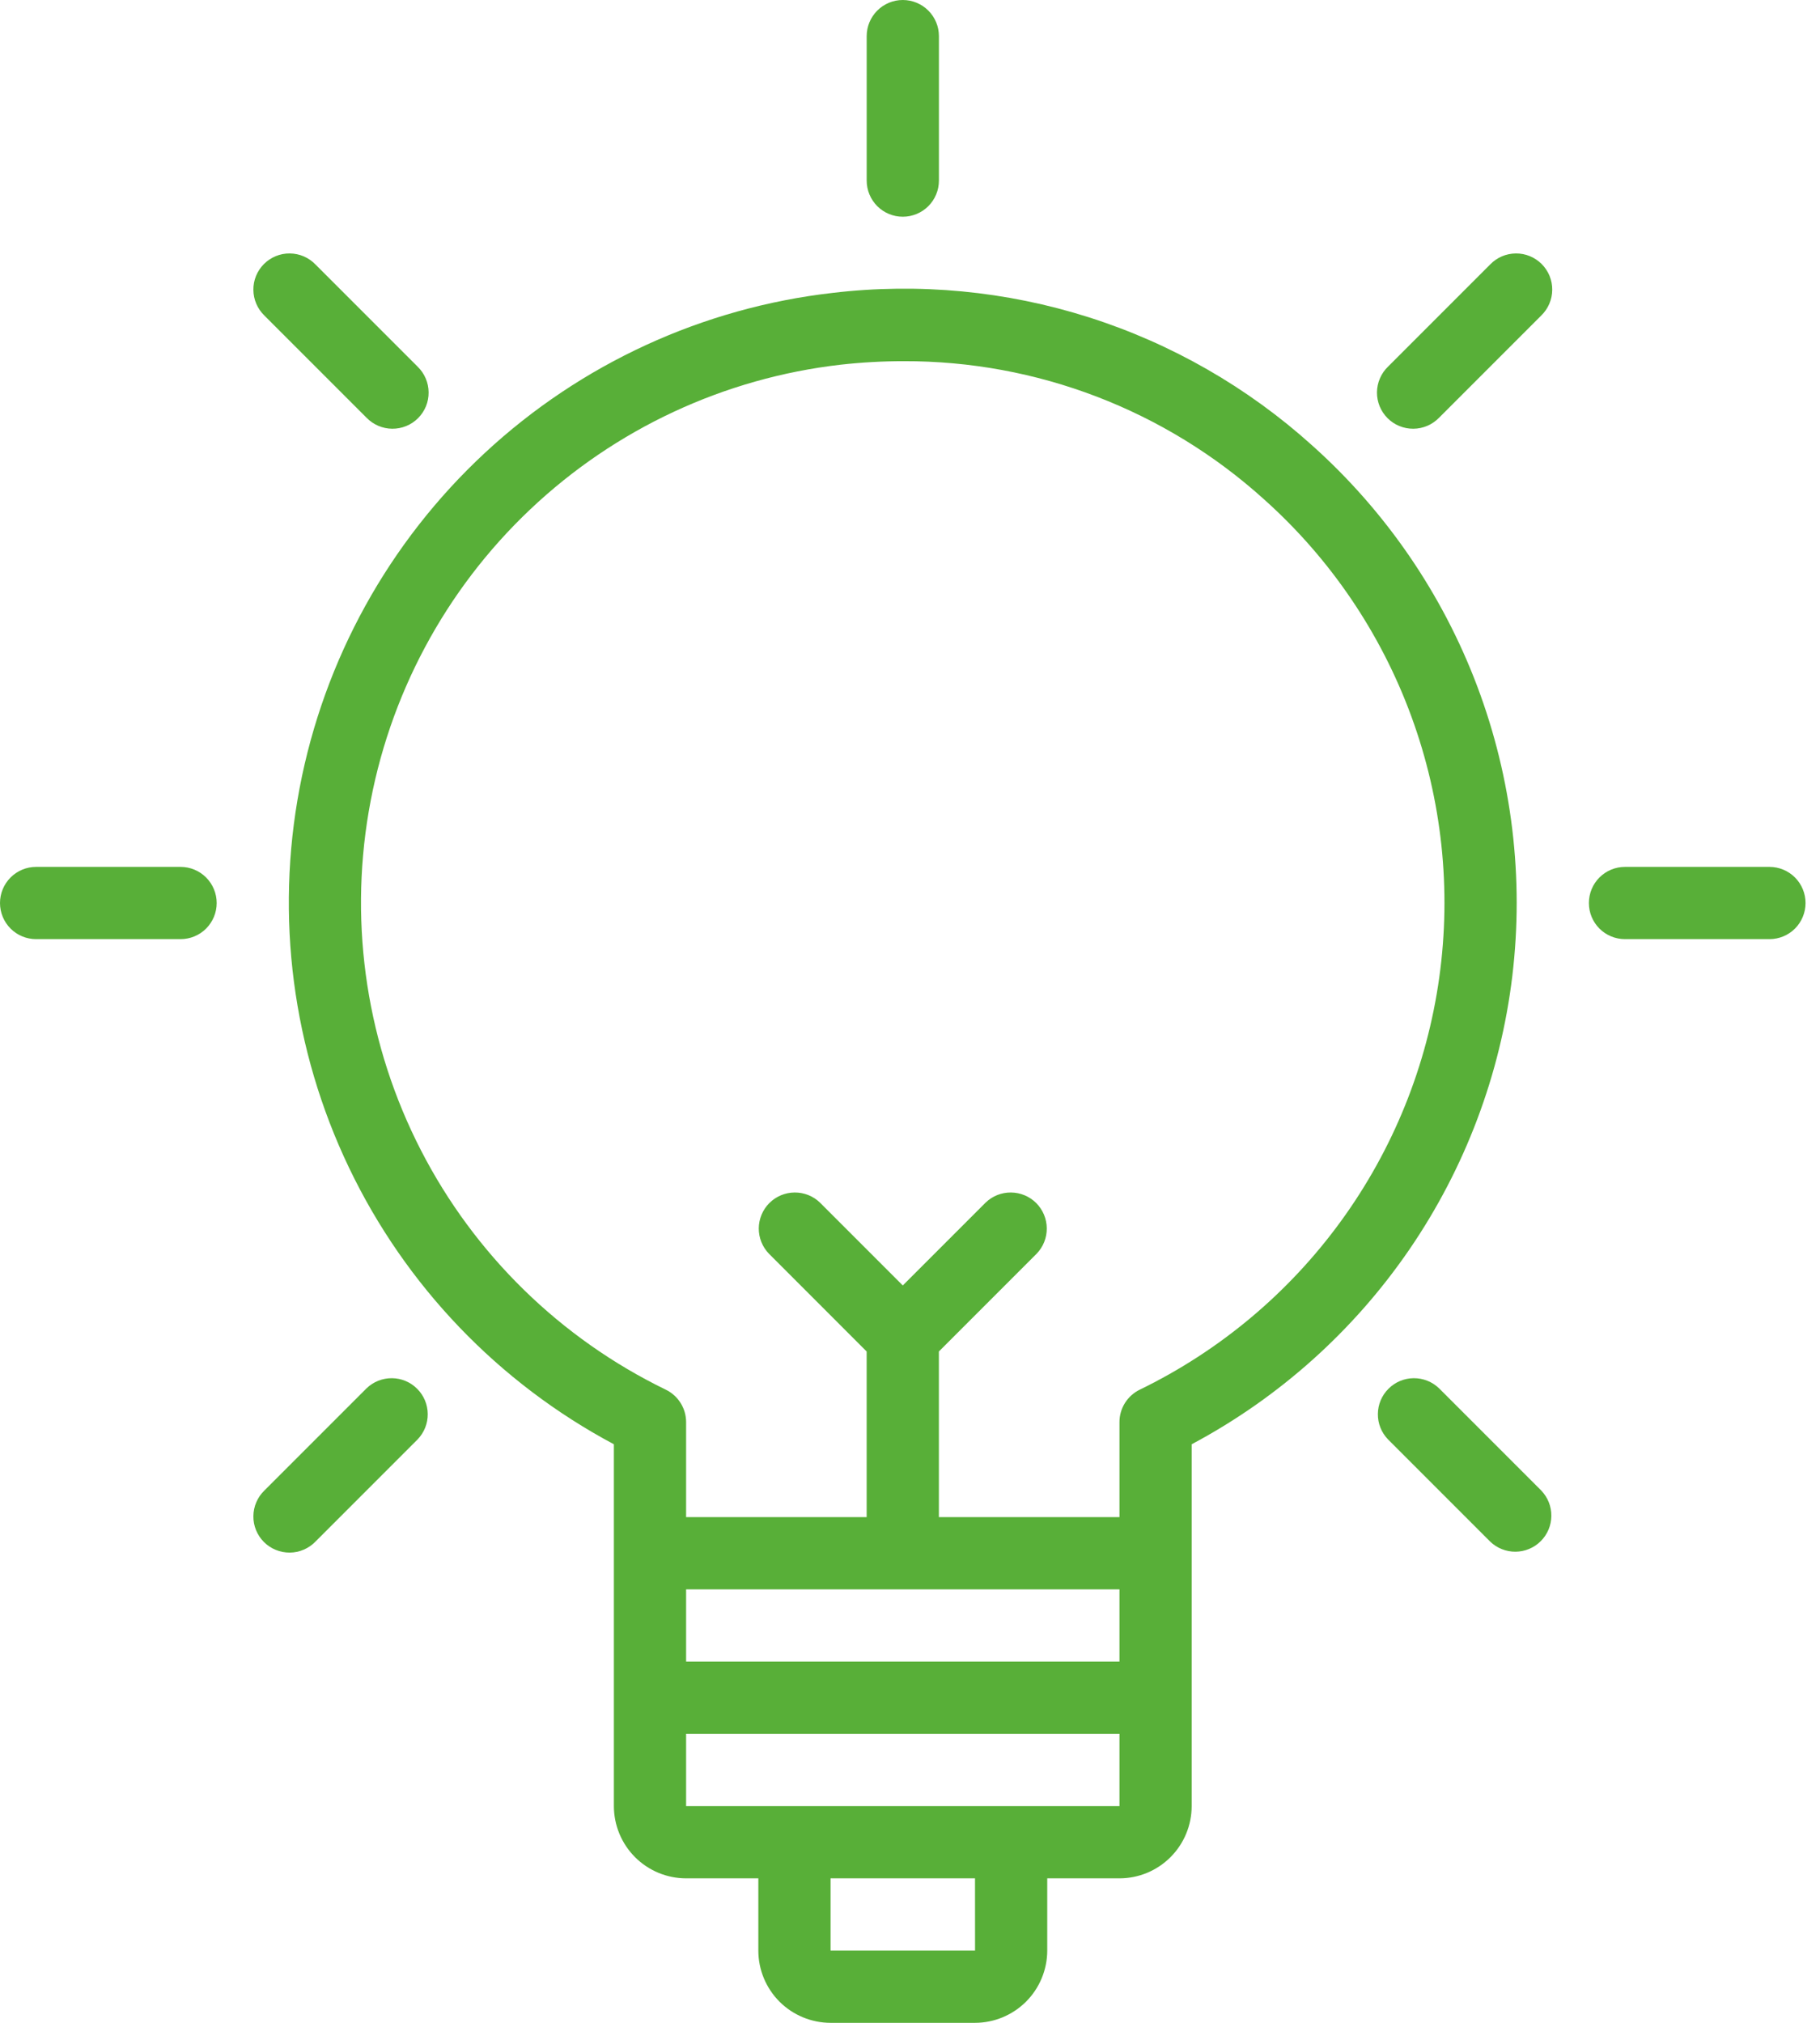 <svg xmlns="http://www.w3.org/2000/svg" width="54" height="60" viewBox="0 0 54 60" fill="none"><path d="M38.931 13.211C37.019 11.488 34.761 10.192 32.308 9.412C29.855 8.632 27.264 8.385 24.708 8.687C20.849 9.128 17.233 10.79 14.387 13.433C11.541 16.075 9.615 19.558 8.89 23.373C8.164 27.188 8.678 31.134 10.356 34.637C12.033 38.139 14.787 41.013 18.214 42.839V53.572C18.215 54.14 18.441 54.684 18.842 55.086C19.244 55.488 19.789 55.714 20.357 55.714H22.5V57.857C22.5 58.425 22.727 58.97 23.128 59.372C23.53 59.773 24.075 59.999 24.643 60H28.929C29.497 59.999 30.041 59.773 30.443 59.372C30.845 58.97 31.071 58.425 31.072 57.857V55.714H33.215C33.783 55.714 34.327 55.488 34.729 55.086C35.131 54.684 35.357 54.14 35.357 53.572V42.839C37.943 41.462 40.159 39.48 41.815 37.064C43.471 34.647 44.519 31.866 44.87 28.957C45.22 26.048 44.864 23.098 43.83 20.356C42.796 17.615 41.115 15.164 38.931 13.211ZM33.215 47.143V49.286H20.357V47.143H33.215ZM28.93 57.857H24.643V55.714H28.929L28.93 57.857ZM30 53.572H20.357V51.429H33.215V53.572H30ZM33.816 41.22C33.636 41.308 33.484 41.445 33.377 41.615C33.271 41.786 33.214 41.982 33.215 42.183V45H27.857V40.087L30.758 37.186C30.953 36.984 31.061 36.714 31.058 36.433C31.056 36.152 30.943 35.883 30.745 35.684C30.546 35.486 30.277 35.373 29.996 35.371C29.715 35.368 29.445 35.476 29.243 35.671L26.786 38.128L24.329 35.671C24.127 35.476 23.856 35.368 23.575 35.371C23.294 35.373 23.026 35.486 22.827 35.684C22.628 35.883 22.516 36.152 22.513 36.433C22.511 36.714 22.619 36.984 22.814 37.186L25.714 40.087V45H20.357V42.183C20.357 41.982 20.301 41.786 20.194 41.615C20.088 41.445 19.936 41.308 19.755 41.22C16.628 39.702 14.077 37.209 12.488 34.116C10.898 31.024 10.355 27.499 10.94 24.072C11.525 20.644 13.206 17.499 15.732 15.109C18.257 12.719 21.49 11.213 24.944 10.817C25.563 10.748 26.185 10.713 26.808 10.713C30.757 10.701 34.57 12.161 37.501 14.808C39.467 16.564 40.969 18.777 41.876 21.252C42.784 23.727 43.068 26.386 42.703 28.997C42.339 31.607 41.338 34.088 39.788 36.219C38.238 38.351 36.187 40.069 33.816 41.22Z" fill="#58AF38"></path><path d="M26.786 6.428C27.07 6.428 27.343 6.316 27.544 6.115C27.745 5.914 27.858 5.641 27.858 5.357V1.071C27.858 0.787 27.745 0.515 27.544 0.314C27.343 0.113 27.07 0 26.786 0C26.502 0 26.23 0.113 26.029 0.314C25.828 0.515 25.715 0.787 25.715 1.071V5.357C25.715 5.641 25.828 5.914 26.029 6.115C26.23 6.316 26.502 6.428 26.786 6.428Z" fill="#58AF38"></path><path d="M10.875 12.39C10.974 12.492 11.092 12.574 11.223 12.63C11.354 12.686 11.495 12.716 11.637 12.717C11.779 12.718 11.92 12.691 12.052 12.637C12.184 12.584 12.303 12.504 12.404 12.403C12.504 12.303 12.584 12.183 12.638 12.052C12.692 11.92 12.719 11.779 12.717 11.636C12.716 11.494 12.687 11.354 12.63 11.223C12.574 11.092 12.493 10.974 12.39 10.875L9.36 7.845C9.261 7.742 9.143 7.661 9.012 7.604C8.881 7.548 8.741 7.519 8.598 7.518C8.456 7.516 8.315 7.543 8.183 7.597C8.052 7.651 7.932 7.731 7.831 7.831C7.731 7.932 7.651 8.052 7.597 8.183C7.543 8.315 7.516 8.456 7.518 8.598C7.519 8.74 7.548 8.881 7.605 9.012C7.661 9.142 7.742 9.261 7.845 9.36L10.875 12.39Z" fill="#58AF38"></path><path d="M5.357 25.713H1.071C0.787 25.713 0.515 25.826 0.314 26.027C0.113 26.228 0 26.501 0 26.785C0 27.069 0.113 27.342 0.314 27.543C0.515 27.744 0.787 27.856 1.071 27.856H5.357C5.641 27.856 5.914 27.744 6.115 27.543C6.316 27.342 6.429 27.069 6.429 26.785C6.429 26.501 6.316 26.228 6.115 26.027C5.914 25.826 5.641 25.713 5.357 25.713Z" fill="#58AF38"></path><path d="M10.875 41.18L7.845 44.21C7.742 44.309 7.661 44.427 7.605 44.558C7.548 44.689 7.519 44.829 7.518 44.972C7.516 45.114 7.543 45.255 7.597 45.387C7.651 45.518 7.731 45.638 7.831 45.739C7.932 45.839 8.052 45.919 8.183 45.972C8.315 46.026 8.456 46.053 8.598 46.052C8.741 46.051 8.881 46.022 9.012 45.965C9.143 45.909 9.261 45.828 9.36 45.725L12.39 42.695C12.586 42.492 12.694 42.222 12.691 41.941C12.689 41.66 12.576 41.391 12.377 41.193C12.179 40.994 11.91 40.881 11.629 40.879C11.348 40.877 11.078 40.984 10.875 41.18Z" fill="#58AF38"></path><path d="M44.213 7.845L41.183 10.875C41.08 10.974 40.999 11.092 40.943 11.223C40.886 11.354 40.857 11.494 40.855 11.636C40.854 11.779 40.881 11.92 40.935 12.052C40.989 12.183 41.069 12.303 41.169 12.403C41.27 12.504 41.389 12.584 41.521 12.637C41.653 12.691 41.794 12.718 41.936 12.717C42.078 12.716 42.219 12.686 42.35 12.63C42.48 12.574 42.599 12.492 42.698 12.39L45.728 9.36C45.831 9.261 45.912 9.142 45.968 9.012C46.025 8.881 46.054 8.74 46.055 8.598C46.057 8.456 46.029 8.315 45.976 8.183C45.922 8.052 45.842 7.932 45.742 7.831C45.641 7.731 45.521 7.651 45.39 7.597C45.258 7.543 45.117 7.516 44.975 7.518C44.832 7.519 44.692 7.548 44.561 7.604C44.43 7.661 44.312 7.742 44.213 7.845Z" fill="#58AF38"></path><path d="M42.698 41.18C42.496 40.984 42.225 40.877 41.944 40.879C41.663 40.881 41.394 40.994 41.196 41.193C40.997 41.391 40.884 41.66 40.882 41.941C40.879 42.222 40.987 42.492 41.183 42.695L44.213 45.725C44.415 45.92 44.686 46.028 44.967 46.026C45.248 46.023 45.517 45.911 45.715 45.712C45.914 45.514 46.027 45.245 46.029 44.964C46.032 44.683 45.923 44.412 45.728 44.21L42.698 41.18Z" fill="#58AF38"></path><path d="M52.5 25.713H48.214C47.93 25.713 47.657 25.826 47.456 26.027C47.255 26.228 47.143 26.501 47.143 26.785C47.143 27.069 47.255 27.342 47.456 27.543C47.657 27.744 47.93 27.856 48.214 27.856H52.5C52.784 27.856 53.056 27.744 53.258 27.543C53.458 27.342 53.571 27.069 53.571 26.785C53.571 26.501 53.458 26.228 53.258 26.027C53.056 25.826 52.784 25.713 52.5 25.713Z" fill="#58AF38"></path></svg>